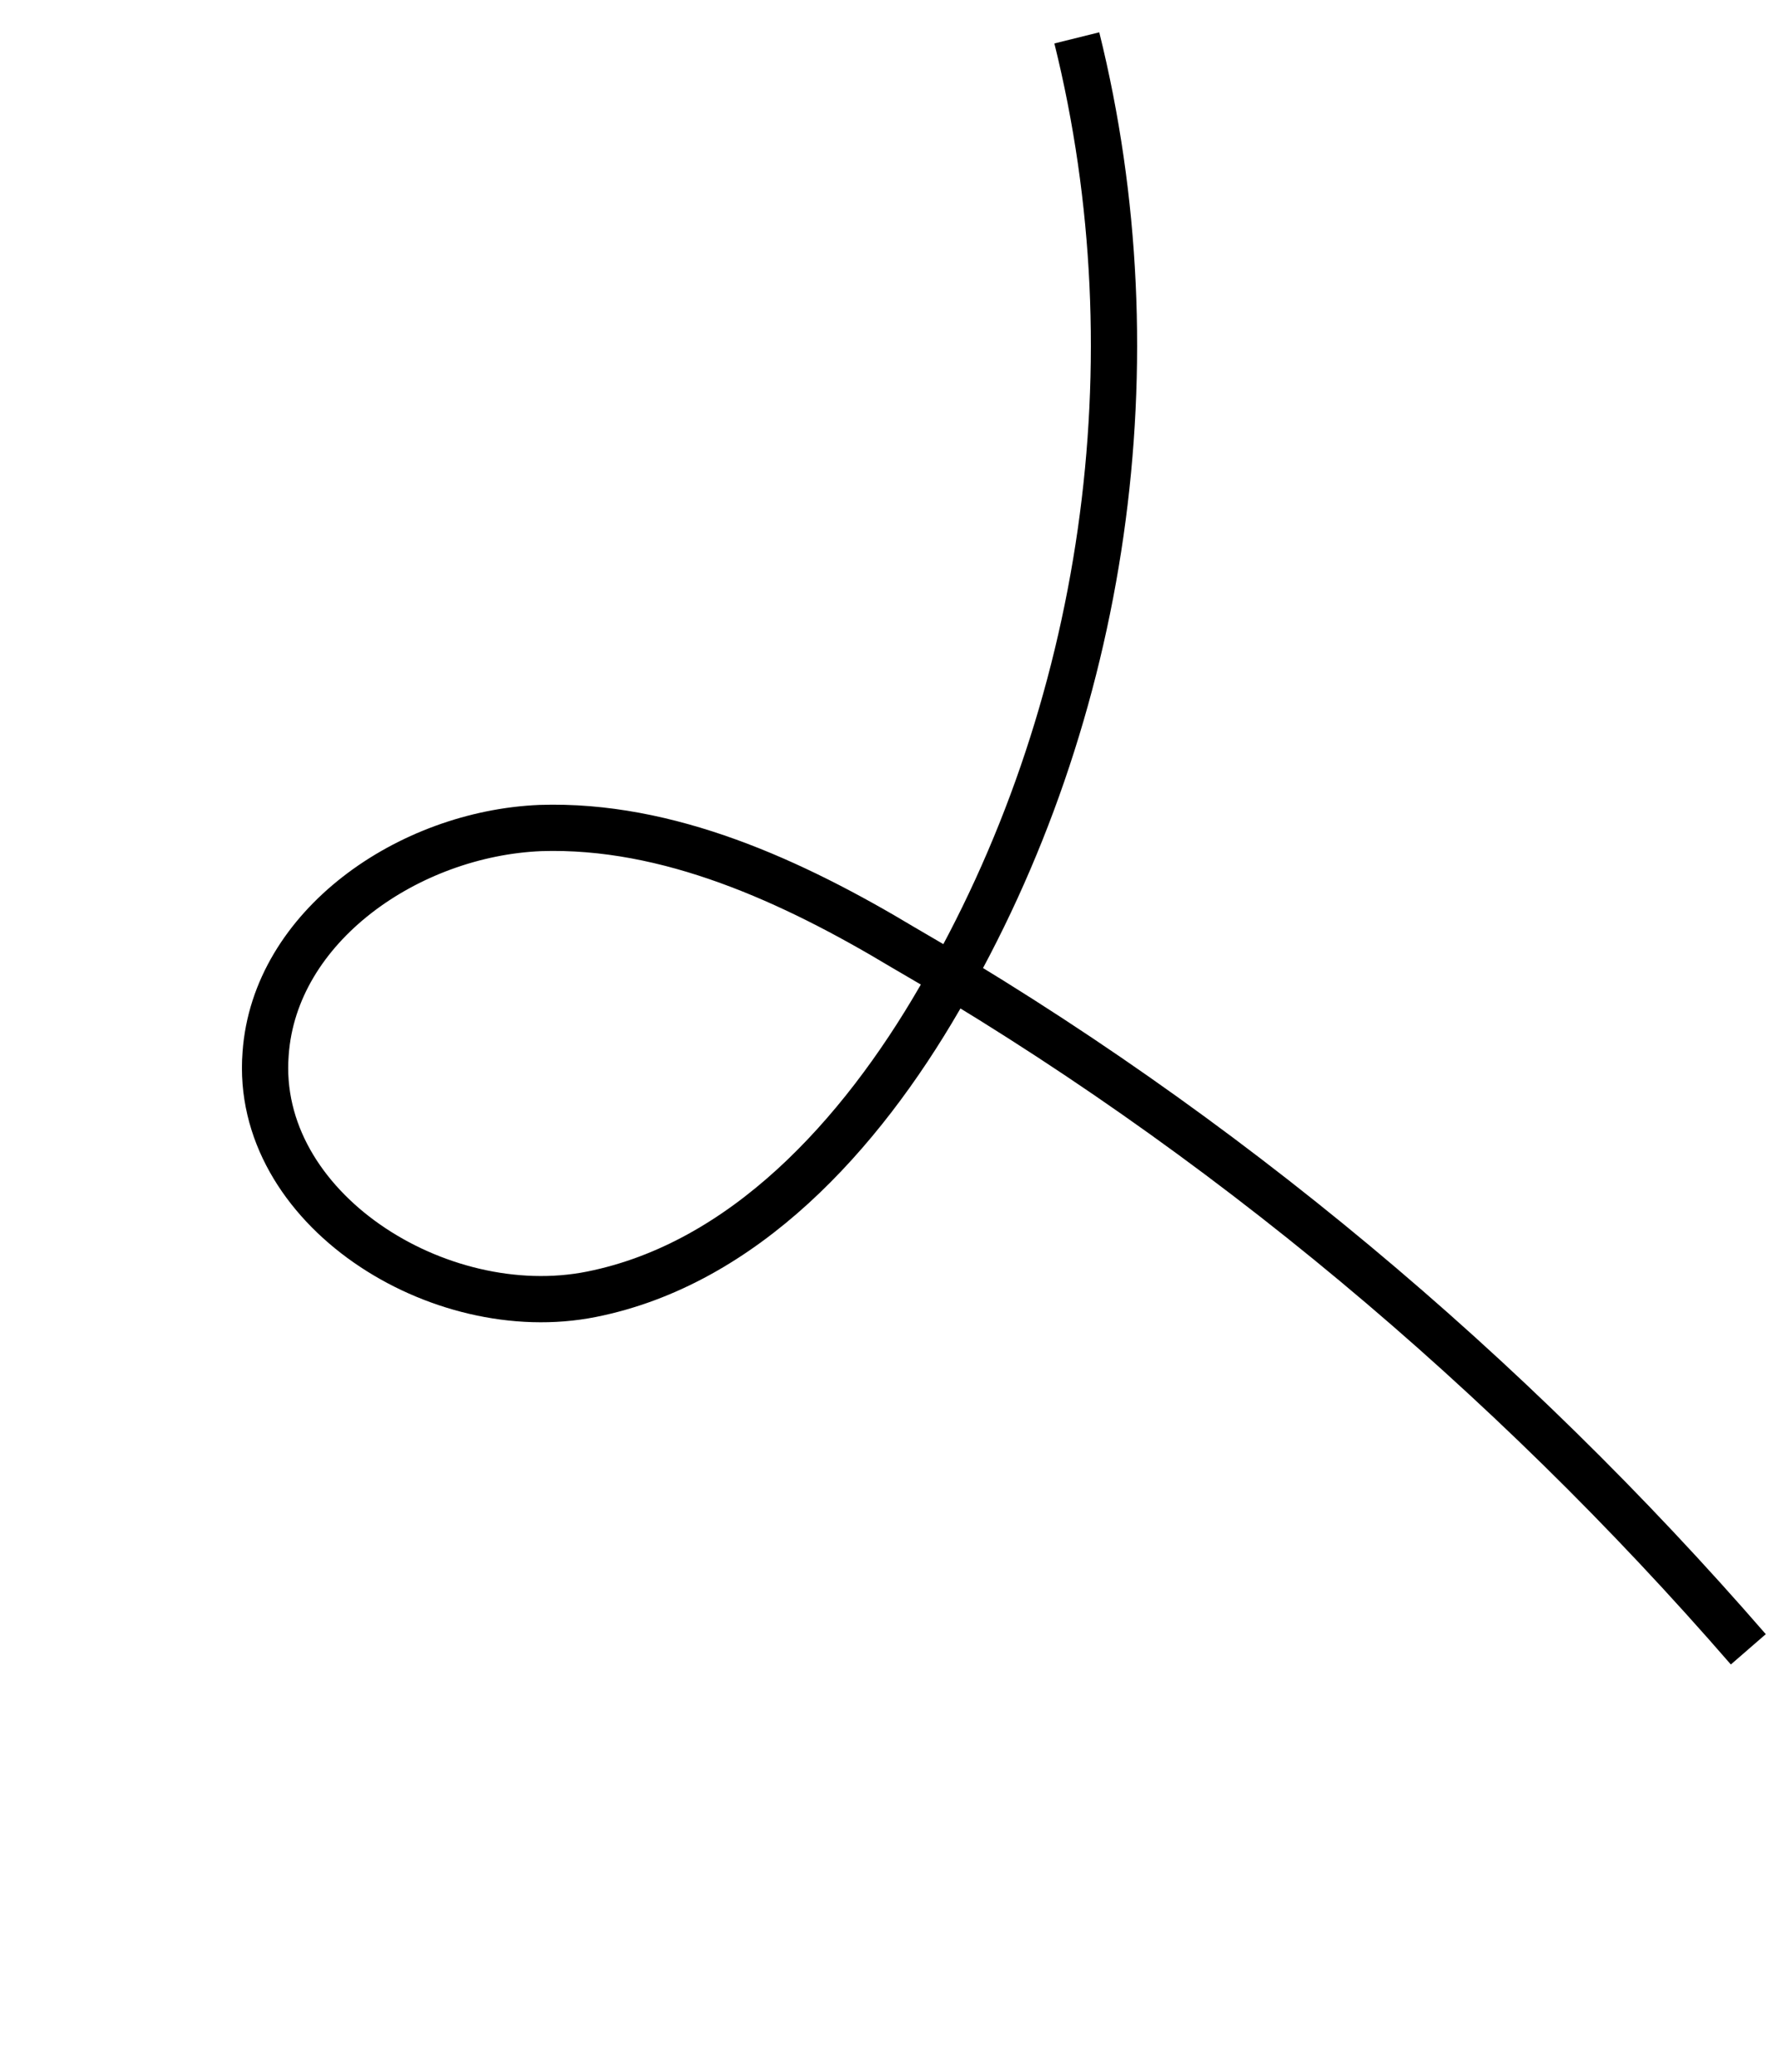 <svg width="85" height="99" viewBox="0 0 85 99" fill="none" xmlns="http://www.w3.org/2000/svg">
<g clip-path="url(#clip0_3_2616)">
<path d="M51.45 1.81C55.275 17.222 52.85 34.116 44.885 47.718C41.108 54.239 35.548 60.39 28.257 61.846C20.966 63.302 12.119 57.742 12.691 50.351C13.119 44.245 19.526 39.832 25.814 39.566C31.92 39.367 37.87 42.098 43.161 45.276C58.339 54.043 72.073 65.597 83.534 78.811" stroke="black" stroke-width="2.21" stroke-miterlimit="10"/>
</g>
<defs>
<clipPath id="clip0_3_2616">
<rect width="84.174" height="98.062" fill="white" transform="translate(0.827 0.607)"/>
</clipPath>
</defs>
</svg>
